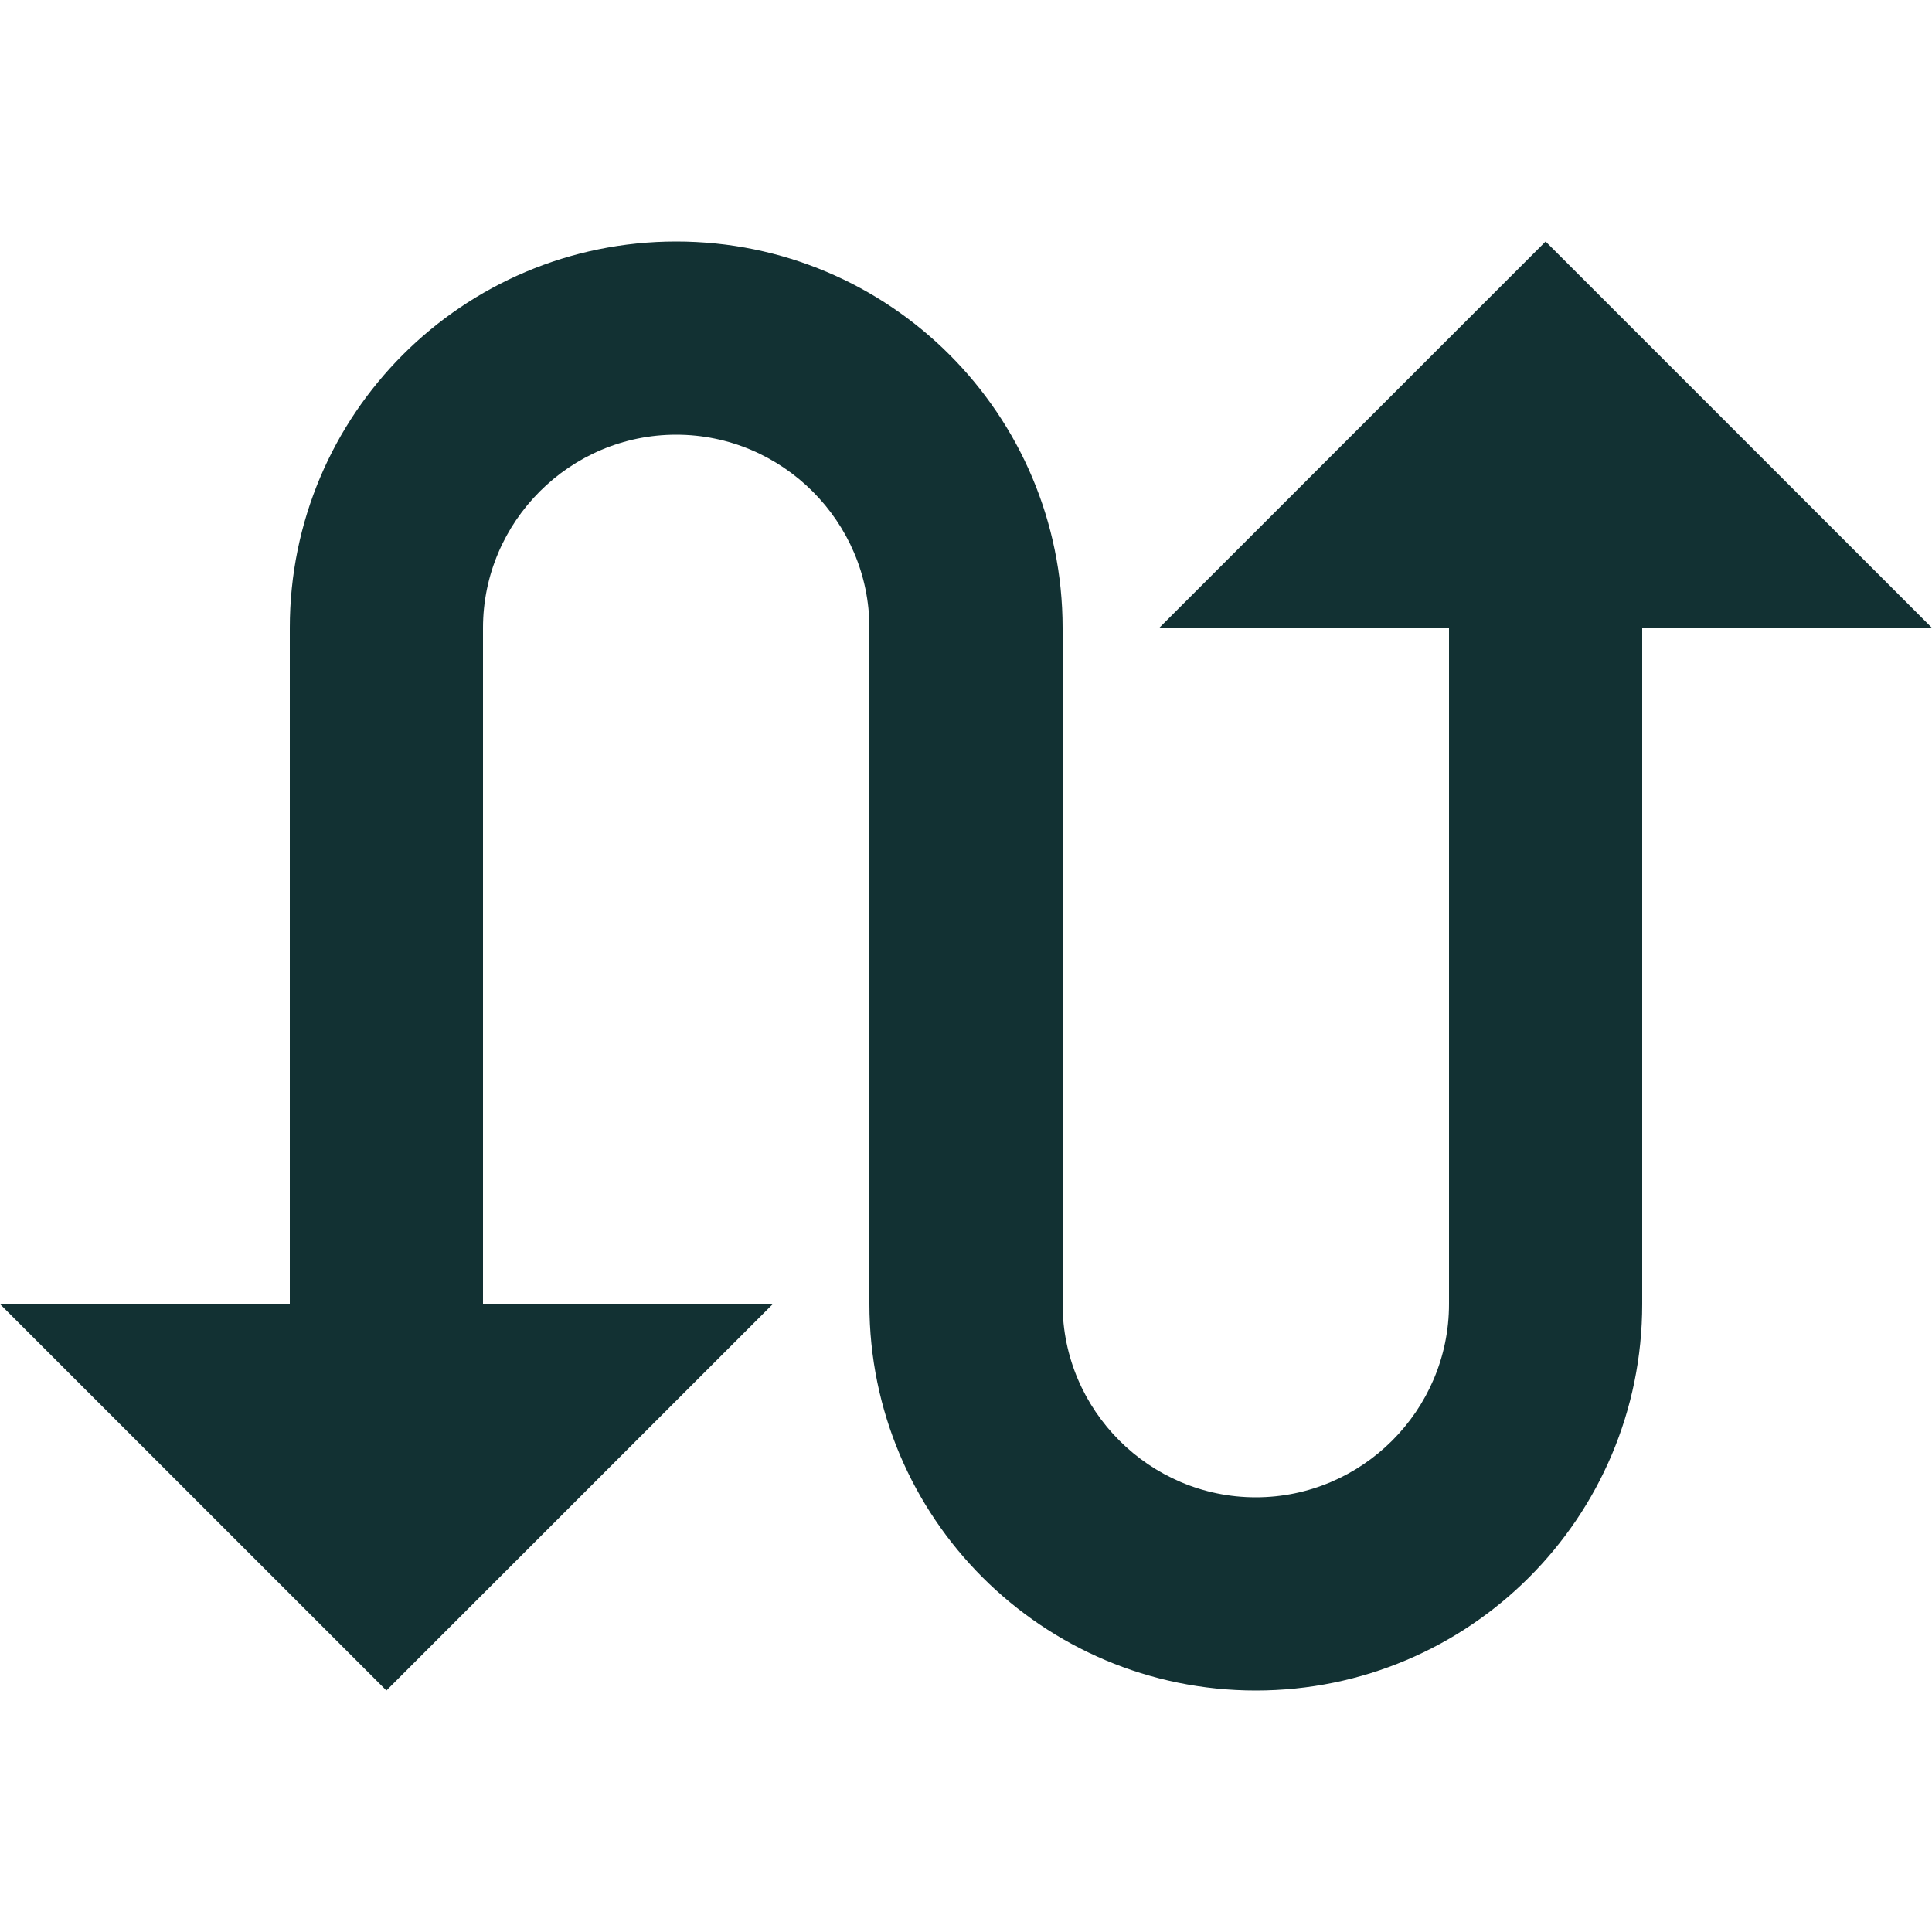 <svg width="24" height="24" viewBox="0 0 24 24" fill="none" xmlns="http://www.w3.org/2000/svg">
<path d="M19.2 3L14.4 7.8H18V16.2C18 17.52 16.92 18.6 15.6 18.6C14.28 18.6 13.2 17.52 13.2 16.2V7.8C13.2 5.148 11.052 3 8.4 3C5.748 3 3.6 5.148 3.6 7.8V16.2H0L4.8 21L9.6 16.2H6V7.8C6 6.48 7.08 5.4 8.4 5.4C9.72 5.4 10.8 6.48 10.8 7.8V16.2C10.8 18.852 12.948 21 15.6 21C18.252 21 20.4 18.852 20.4 16.2V7.8H24L19.2 3Z" fill="#123133"/>
</svg>

